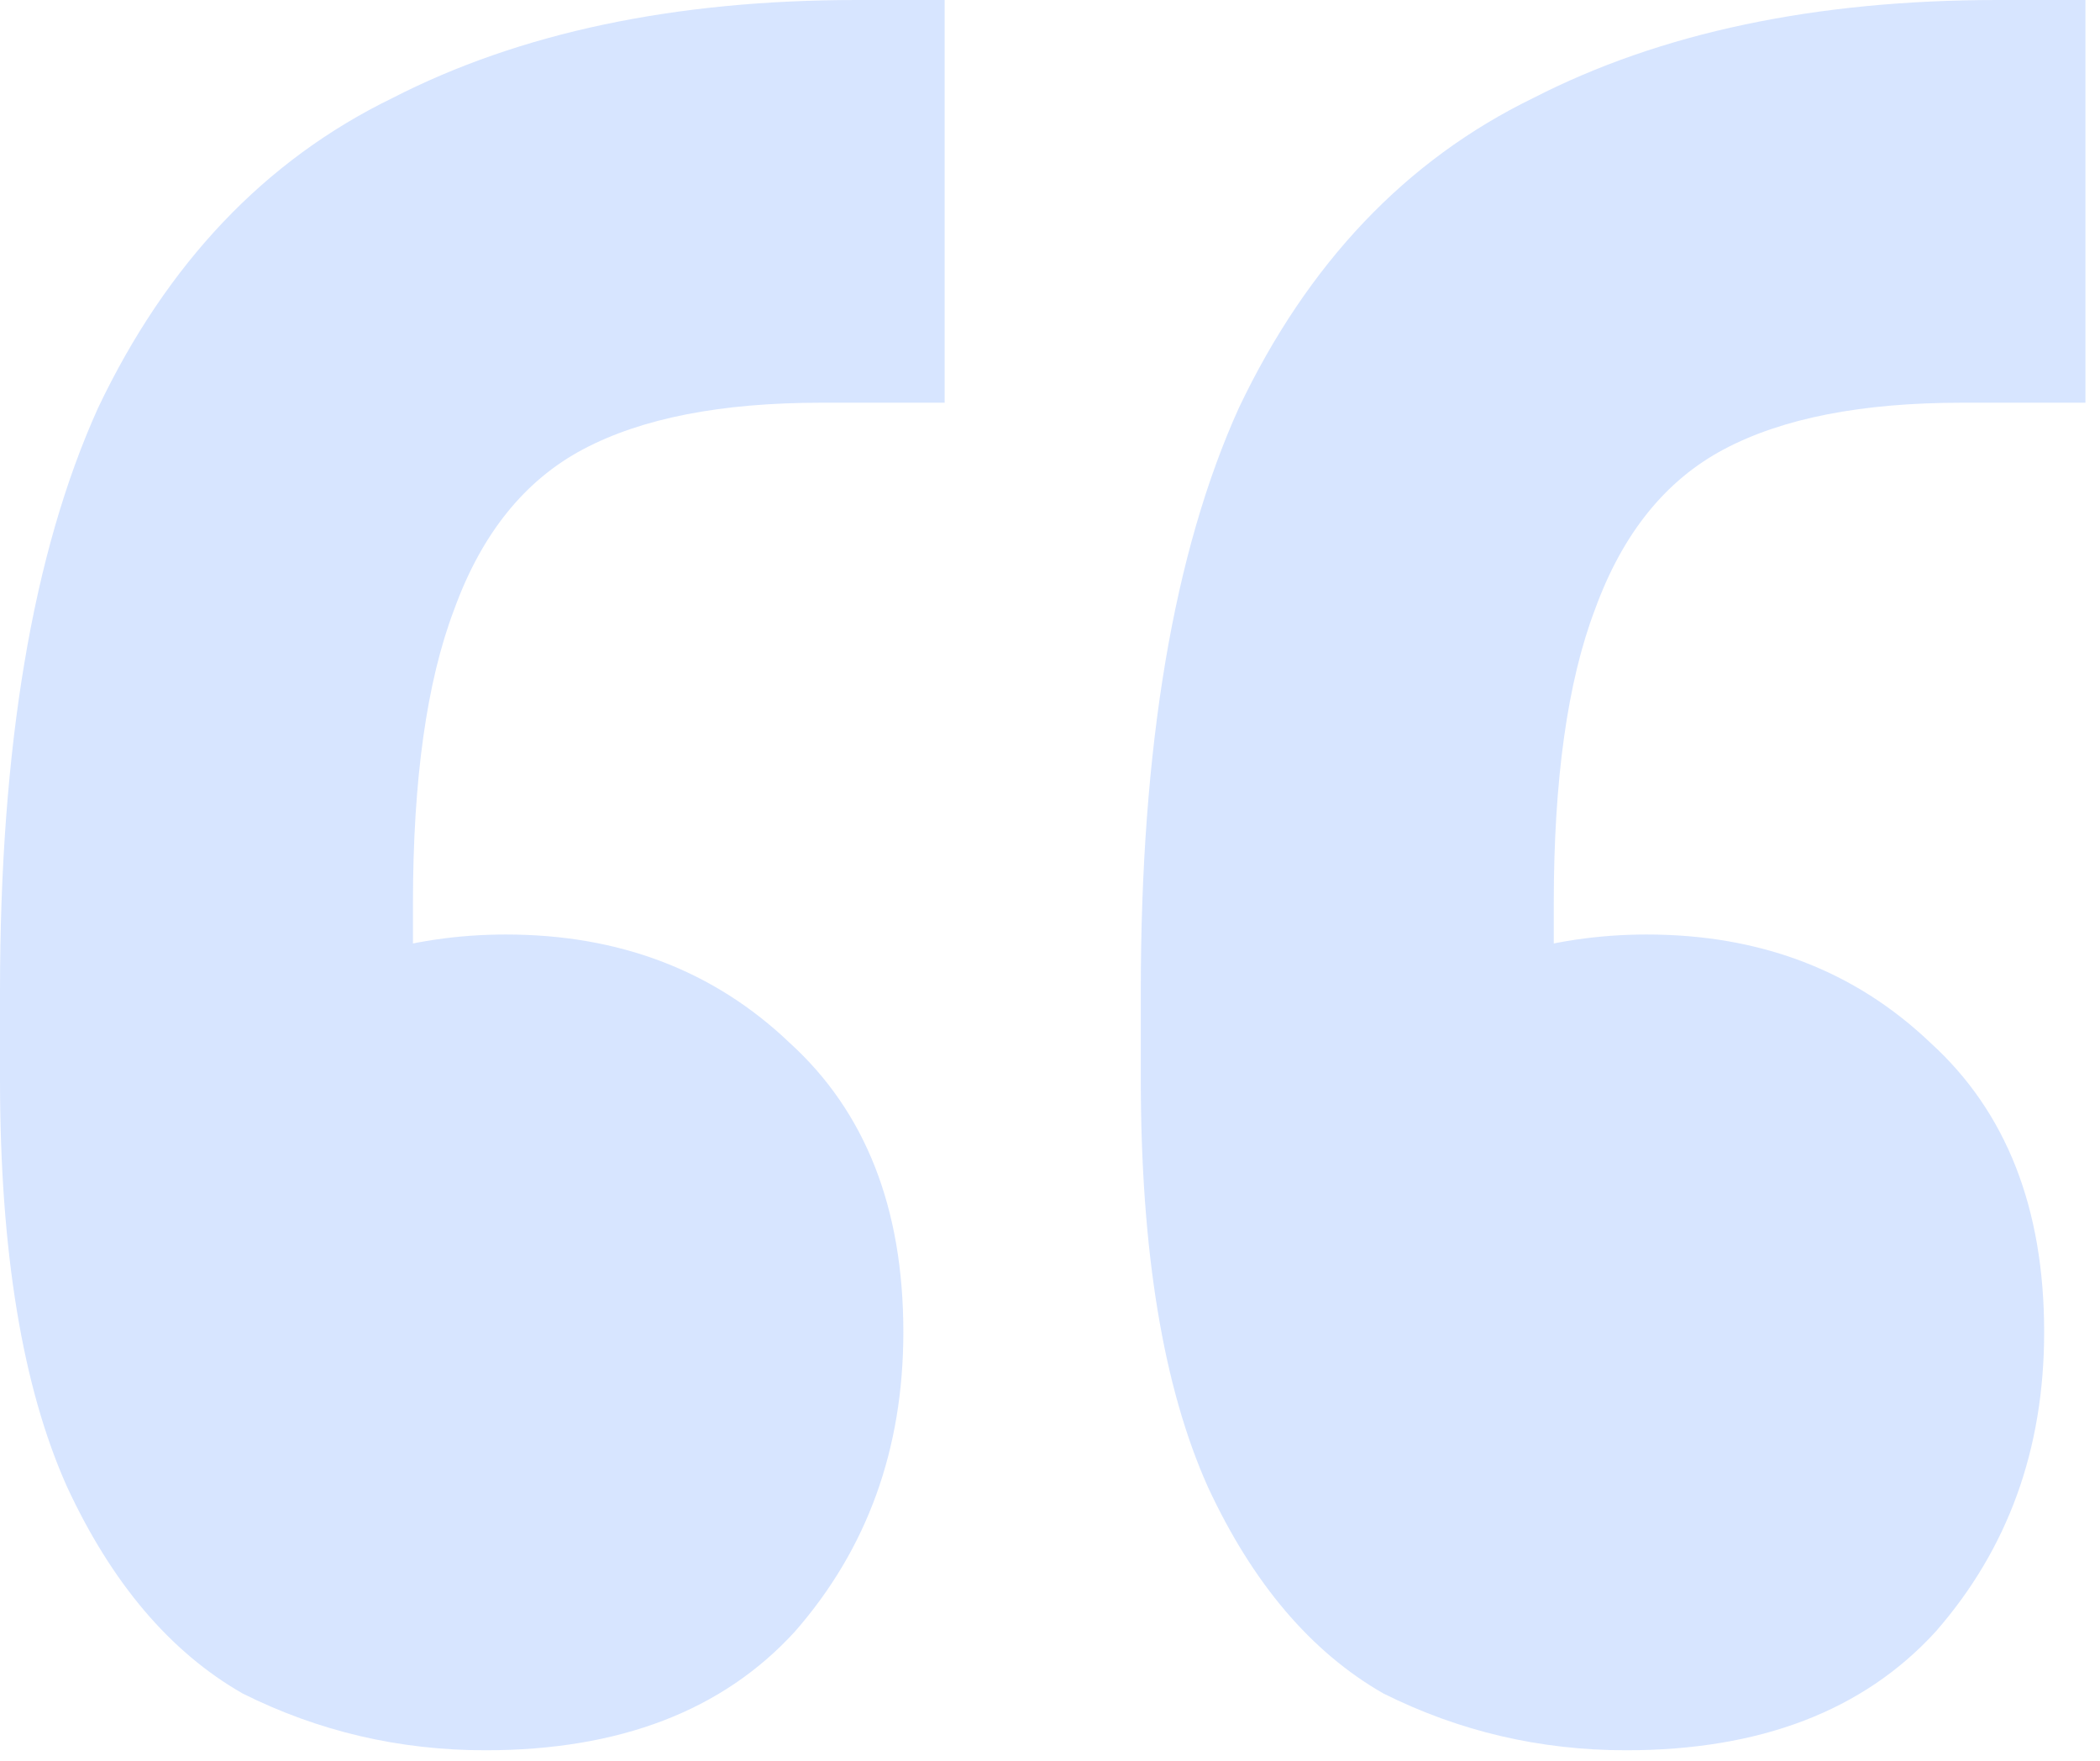 <svg width="136" height="114" viewBox="0 0 136 114" fill="none" xmlns="http://www.w3.org/2000/svg">
<path opacity="0.16" d="M135.058 0V26.076H127.034C120.571 26.076 115.445 27.078 111.657 29.084C107.868 31.09 105.082 34.544 103.299 39.447C101.516 44.128 100.625 50.48 100.625 58.503V83.241L90.93 64.52C92.49 63.406 94.719 62.514 97.616 61.846C100.513 60.954 103.522 60.508 106.642 60.508C113.997 60.508 120.126 62.849 125.029 67.529C129.932 71.986 132.383 78.226 132.383 86.25C132.383 93.827 130.043 100.29 125.363 105.639C120.683 110.765 113.997 113.328 105.305 113.328C99.733 113.328 94.496 112.102 89.593 109.651C84.912 106.976 81.124 102.519 78.226 96.279C75.329 89.816 73.88 81.012 73.88 69.869V64.186C73.88 48.362 75.998 35.77 80.232 26.41C84.69 17.049 91.041 10.363 99.287 6.352C107.533 2.117 117.563 0 129.374 0H135.058ZM61.177 0V26.076H53.154C46.691 26.076 41.565 27.078 37.776 29.084C33.987 31.09 31.201 34.544 29.419 39.447C27.636 44.128 26.744 50.48 26.744 58.503V83.241L17.049 64.52C18.609 63.406 20.838 62.514 23.735 61.846C26.633 60.954 29.641 60.508 32.761 60.508C40.116 60.508 46.245 62.849 51.148 67.529C56.051 71.986 58.503 78.226 58.503 86.25C58.503 93.827 56.163 100.29 51.482 105.639C46.802 110.765 40.116 113.328 31.424 113.328C25.853 113.328 20.615 112.102 15.712 109.651C11.032 106.976 7.243 102.519 4.346 96.279C1.449 89.816 0 81.012 0 69.869V64.186C0 48.362 2.117 35.77 6.352 26.41C10.809 17.049 17.161 10.363 25.407 6.352C33.653 2.117 43.682 0 55.494 0H61.177Z" fill="#005AFF"/>
</svg>
